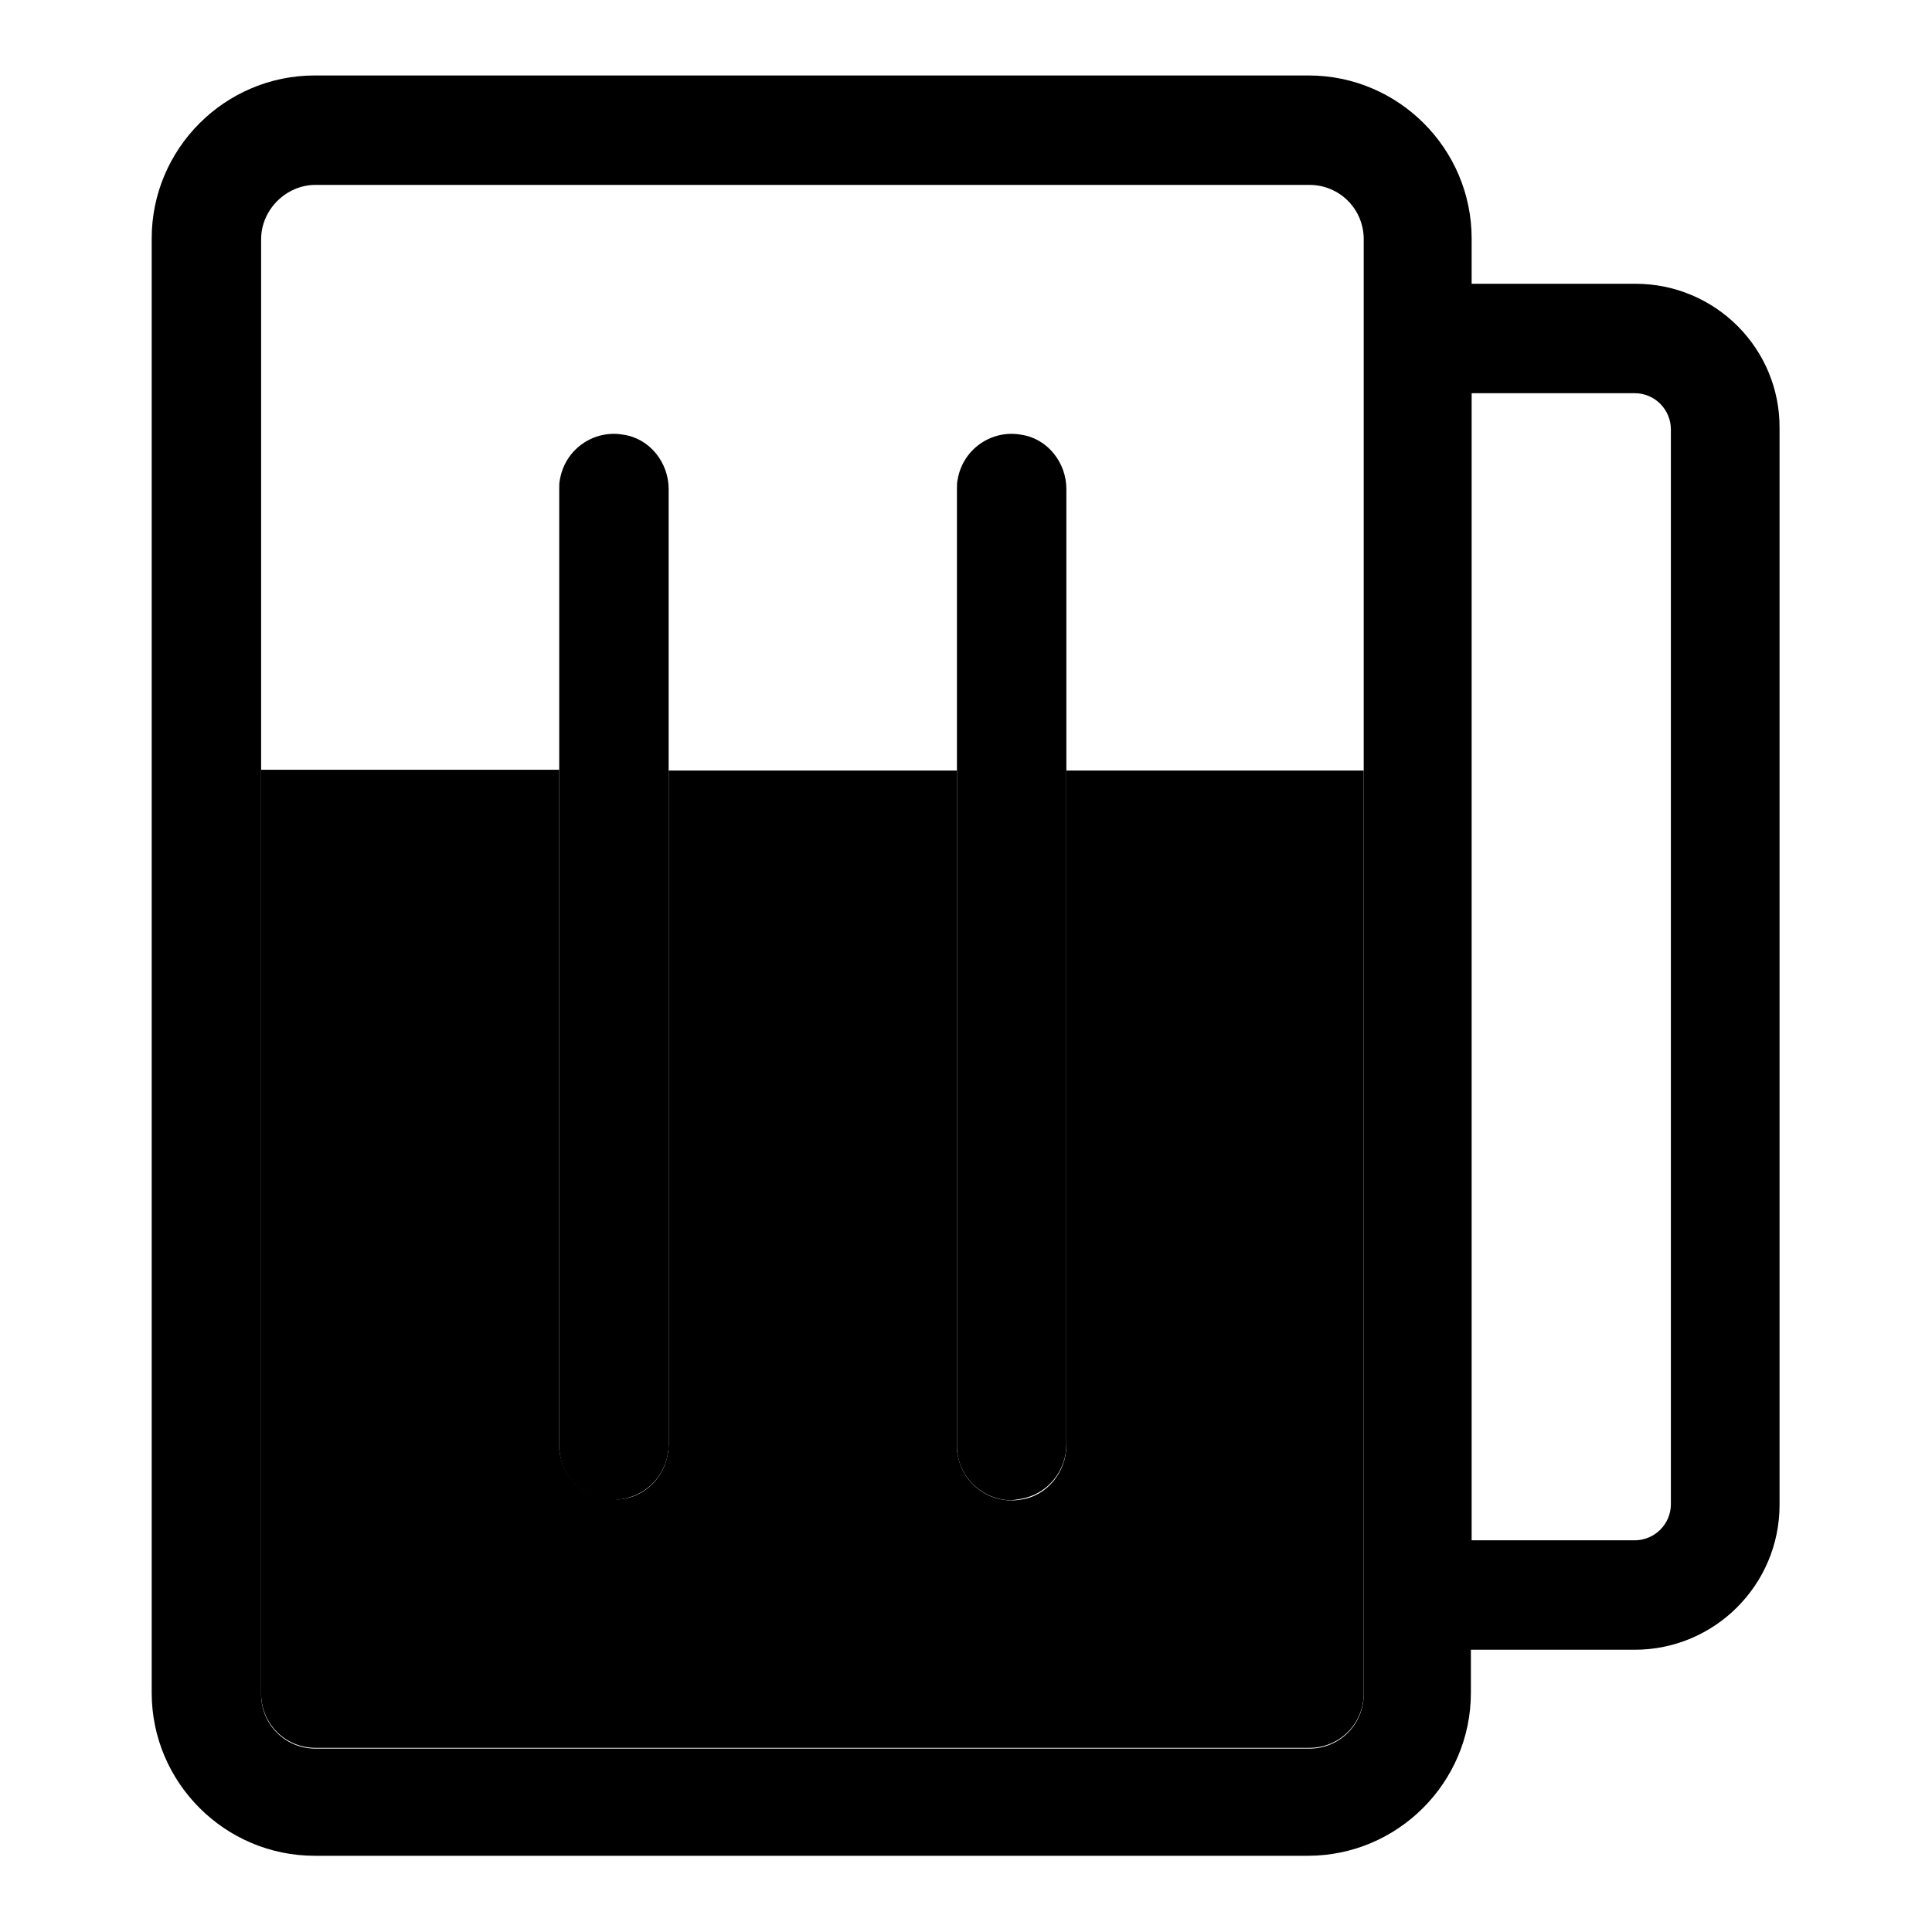 <?xml version="1.0" encoding="utf-8"?>
<!-- Svg Vector Icons : http://www.onlinewebfonts.com/icon -->
<!DOCTYPE svg PUBLIC "-//W3C//DTD SVG 1.1//EN" "http://www.w3.org/Graphics/SVG/1.1/DTD/svg11.dtd">
<svg version="1.1" xmlns="http://www.w3.org/2000/svg" xmlns:xlink="http://www.w3.org/1999/xlink" x="0px" y="0px" viewBox="0 0 256 256" enable-background="new 0 0 256 256" xml:space="preserve">
<g> <path fill="#000000" d="M141.3,191.5c0,3.5-2.5,6.7-6,7.2c-3.9,0.7-7.7-1.9-8.4-5.9c-0.1-0.4-0.1-0.8-0.1-1.2v-89.5H88.6v89.3 c0,3.5-2.5,6.7-6,7.2c-3.9,0.7-7.7-1.9-8.4-5.9c-0.1-0.4-0.1-0.8-0.1-1.2v-89.5H34.6v122.4c0,4,3.2,7.2,7.2,7.2l0,0h131.7 c4,0,7.2-3.2,7.2-7.2l0,0V102.1h-39.4L141.3,191.5z"/> <path fill="#000000" d="M216.7,37.6H195v-6c0-11.9-9.7-21.6-21.6-21.6H41.7c-11.9,0-21.6,9.7-21.6,21.6v192.7 c0,11.9,9.7,21.6,21.6,21.6h131.6c11.9,0,21.6-9.7,21.6-21.6v-5.7h21.7c10.6,0,19.2-8.6,19.2-19.2l0,0V56.8 C235.9,46.2,227.3,37.6,216.7,37.6C216.7,37.6,216.7,37.6,216.7,37.6z M41.8,24.5h131.7c4,0,7.2,3.2,7.2,7.2l0,0v192.8 c0,4-3.2,7.2-7.2,7.2l0,0H41.8c-4,0-7.2-3.2-7.2-7.2l0,0V31.7C34.6,27.8,37.9,24.5,41.8,24.5L41.8,24.5L41.8,24.5z M216.6,204.1 H195v-152h21.6c2.7,0,4.8,2.2,4.8,4.8v142.4C221.4,202,219.2,204.1,216.6,204.1L216.6,204.1z"/> <path fill="#000000" d="M82.6,198.6c3.5-0.6,6-3.7,6-7.2V64.8c0-3.5-2.5-6.7-6-7.2c-3.9-0.7-7.7,1.9-8.4,5.9 c-0.1,0.4-0.1,0.8-0.1,1.2v126.9c0,4,3.3,7.2,7.3,7.2C81.8,198.7,82.2,198.7,82.6,198.6z M135.3,198.6c3.5-0.6,6-3.7,6-7.2V64.8 c0-3.5-2.5-6.7-6-7.2c-3.9-0.7-7.7,1.9-8.4,5.9c-0.1,0.4-0.1,0.8-0.1,1.2v126.9c0,4,3.3,7.2,7.3,7.2 C134.5,198.7,134.9,198.7,135.3,198.6z"/></g>
</svg>